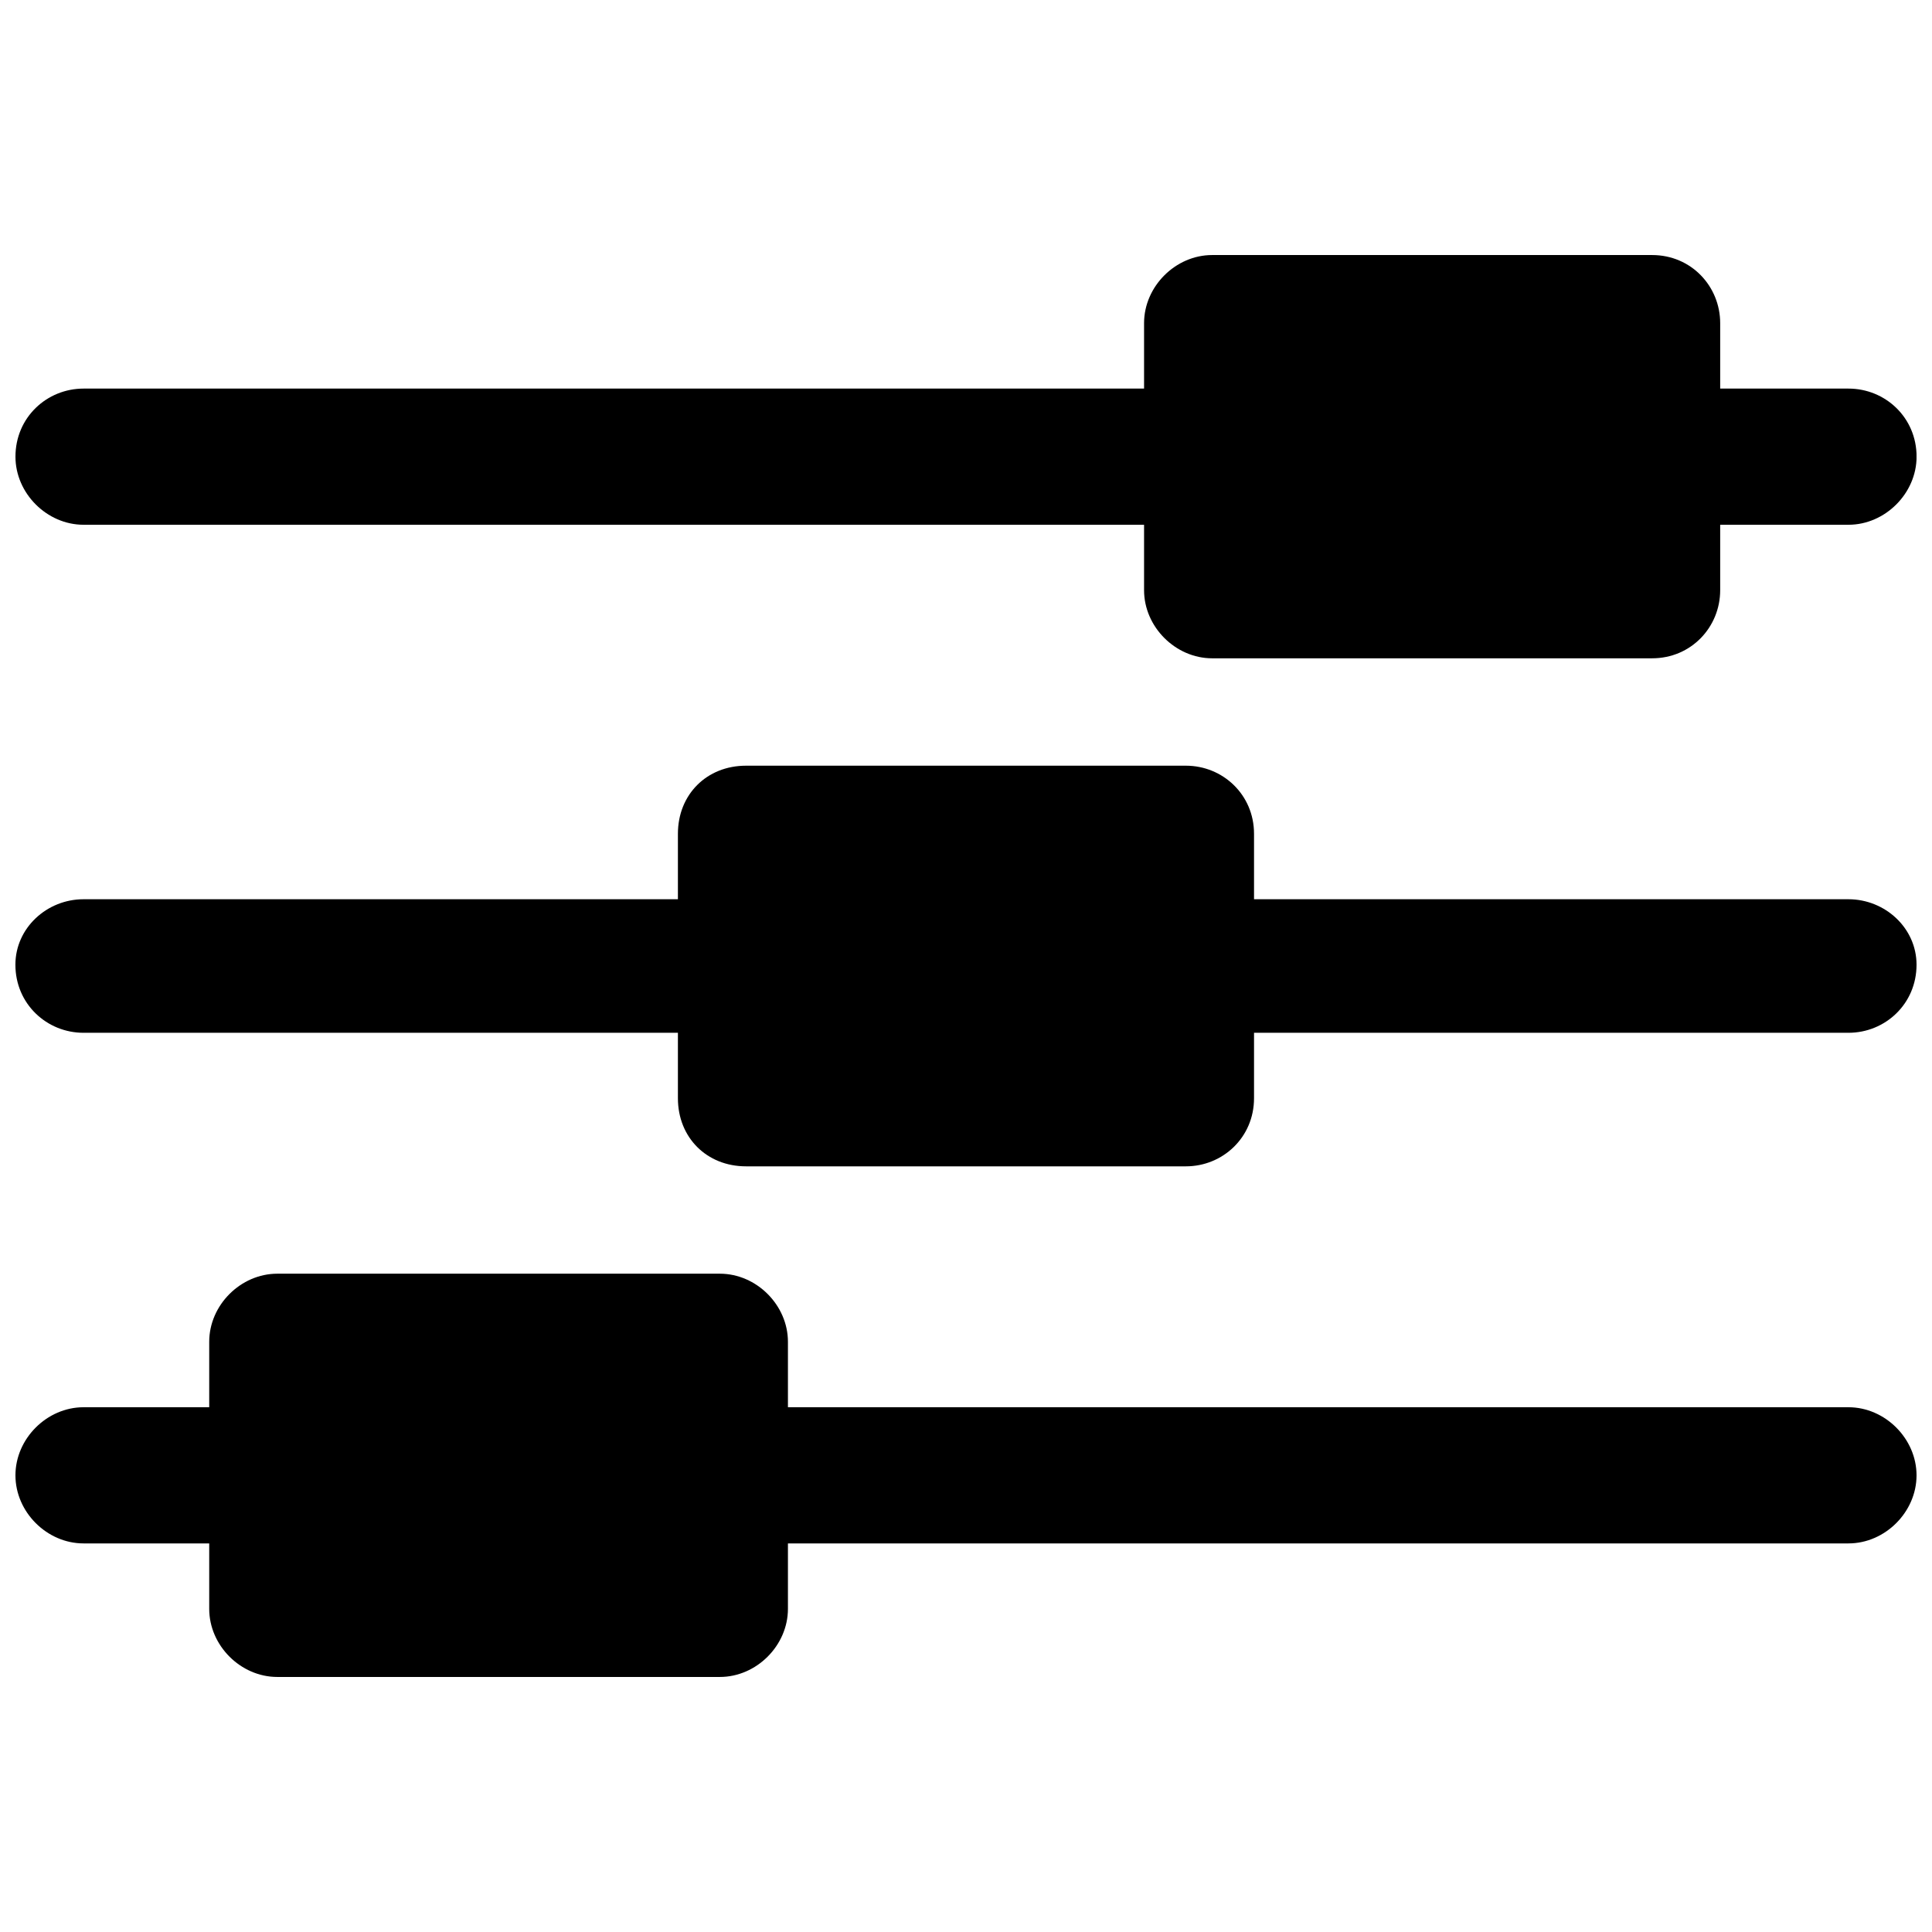 <?xml version="1.0" encoding="UTF-8"?>
<!-- Uploaded to: SVG Repo, www.svgrepo.com, Generator: SVG Repo Mixer Tools -->
<svg width="800px" height="800px" version="1.1" viewBox="144 144 512 512" xmlns="http://www.w3.org/2000/svg">
 <defs>
  <clipPath id="c">
   <path d="m148.09 211h503.81v108h-503.81z"/>
  </clipPath>
  <clipPath id="b">
   <path d="m148.09 346h503.81v108h-503.81z"/>
  </clipPath>
  <clipPath id="a">
   <path d="m148.09 481h503.81v108h-503.81z"/>
  </clipPath>
 </defs>
 <g>
  <g clip-path="url(#c)">
   <path d="m166.14 246.98c-9.715 0-18.043 7.633-18.043 18.043 0 9.715 8.328 18.043 18.043 18.043h281.05v17.348c0 9.715 8.328 18.043 18.043 18.043h116.59c10.41 0 18.043-8.328 18.043-18.043v-17.348h34.004c9.715 0 18.043-8.328 18.043-18.043 0-10.41-8.328-18.043-18.043-18.043h-34.004v-17.348c0-9.715-7.633-18.043-18.043-18.043h-116.59c-9.715 0-18.043 8.328-18.043 18.043v17.348z" fill-rule="evenodd"/>
  </g>
  <g clip-path="url(#b)">
   <path d="m633.86 417.7c9.715 0 18.043-7.633 18.043-18.043 0-9.715-8.328-17.348-18.043-17.348h-157.53v-17.348c0-10.41-8.328-18.043-18.043-18.043h-116.59c-10.41 0-18.043 7.633-18.043 18.043v17.348h-157.53c-9.715 0-18.043 7.633-18.043 17.348 0 10.41 8.328 18.043 18.043 18.043h157.53v17.348c0 10.41 7.633 18.043 18.043 18.043h116.59c9.715 0 18.043-7.633 18.043-18.043v-17.348z" fill-rule="evenodd"/>
  </g>
  <g clip-path="url(#a)">
   <path d="m633.86 553.02c9.715 0 18.043-8.328 18.043-18.043s-8.328-18.043-18.043-18.043h-281.05v-17.348c0-9.715-8.328-18.043-18.043-18.043h-117.28c-9.715 0-18.043 8.328-18.043 18.043v17.348h-33.309c-9.715 0-18.043 8.328-18.043 18.043s8.328 18.043 18.043 18.043h33.309v17.348c0 9.715 8.328 18.043 18.043 18.043h117.28c9.715 0 18.043-8.328 18.043-18.043v-17.348z" fill-rule="evenodd"/>
  </g>
 </g>
</svg>